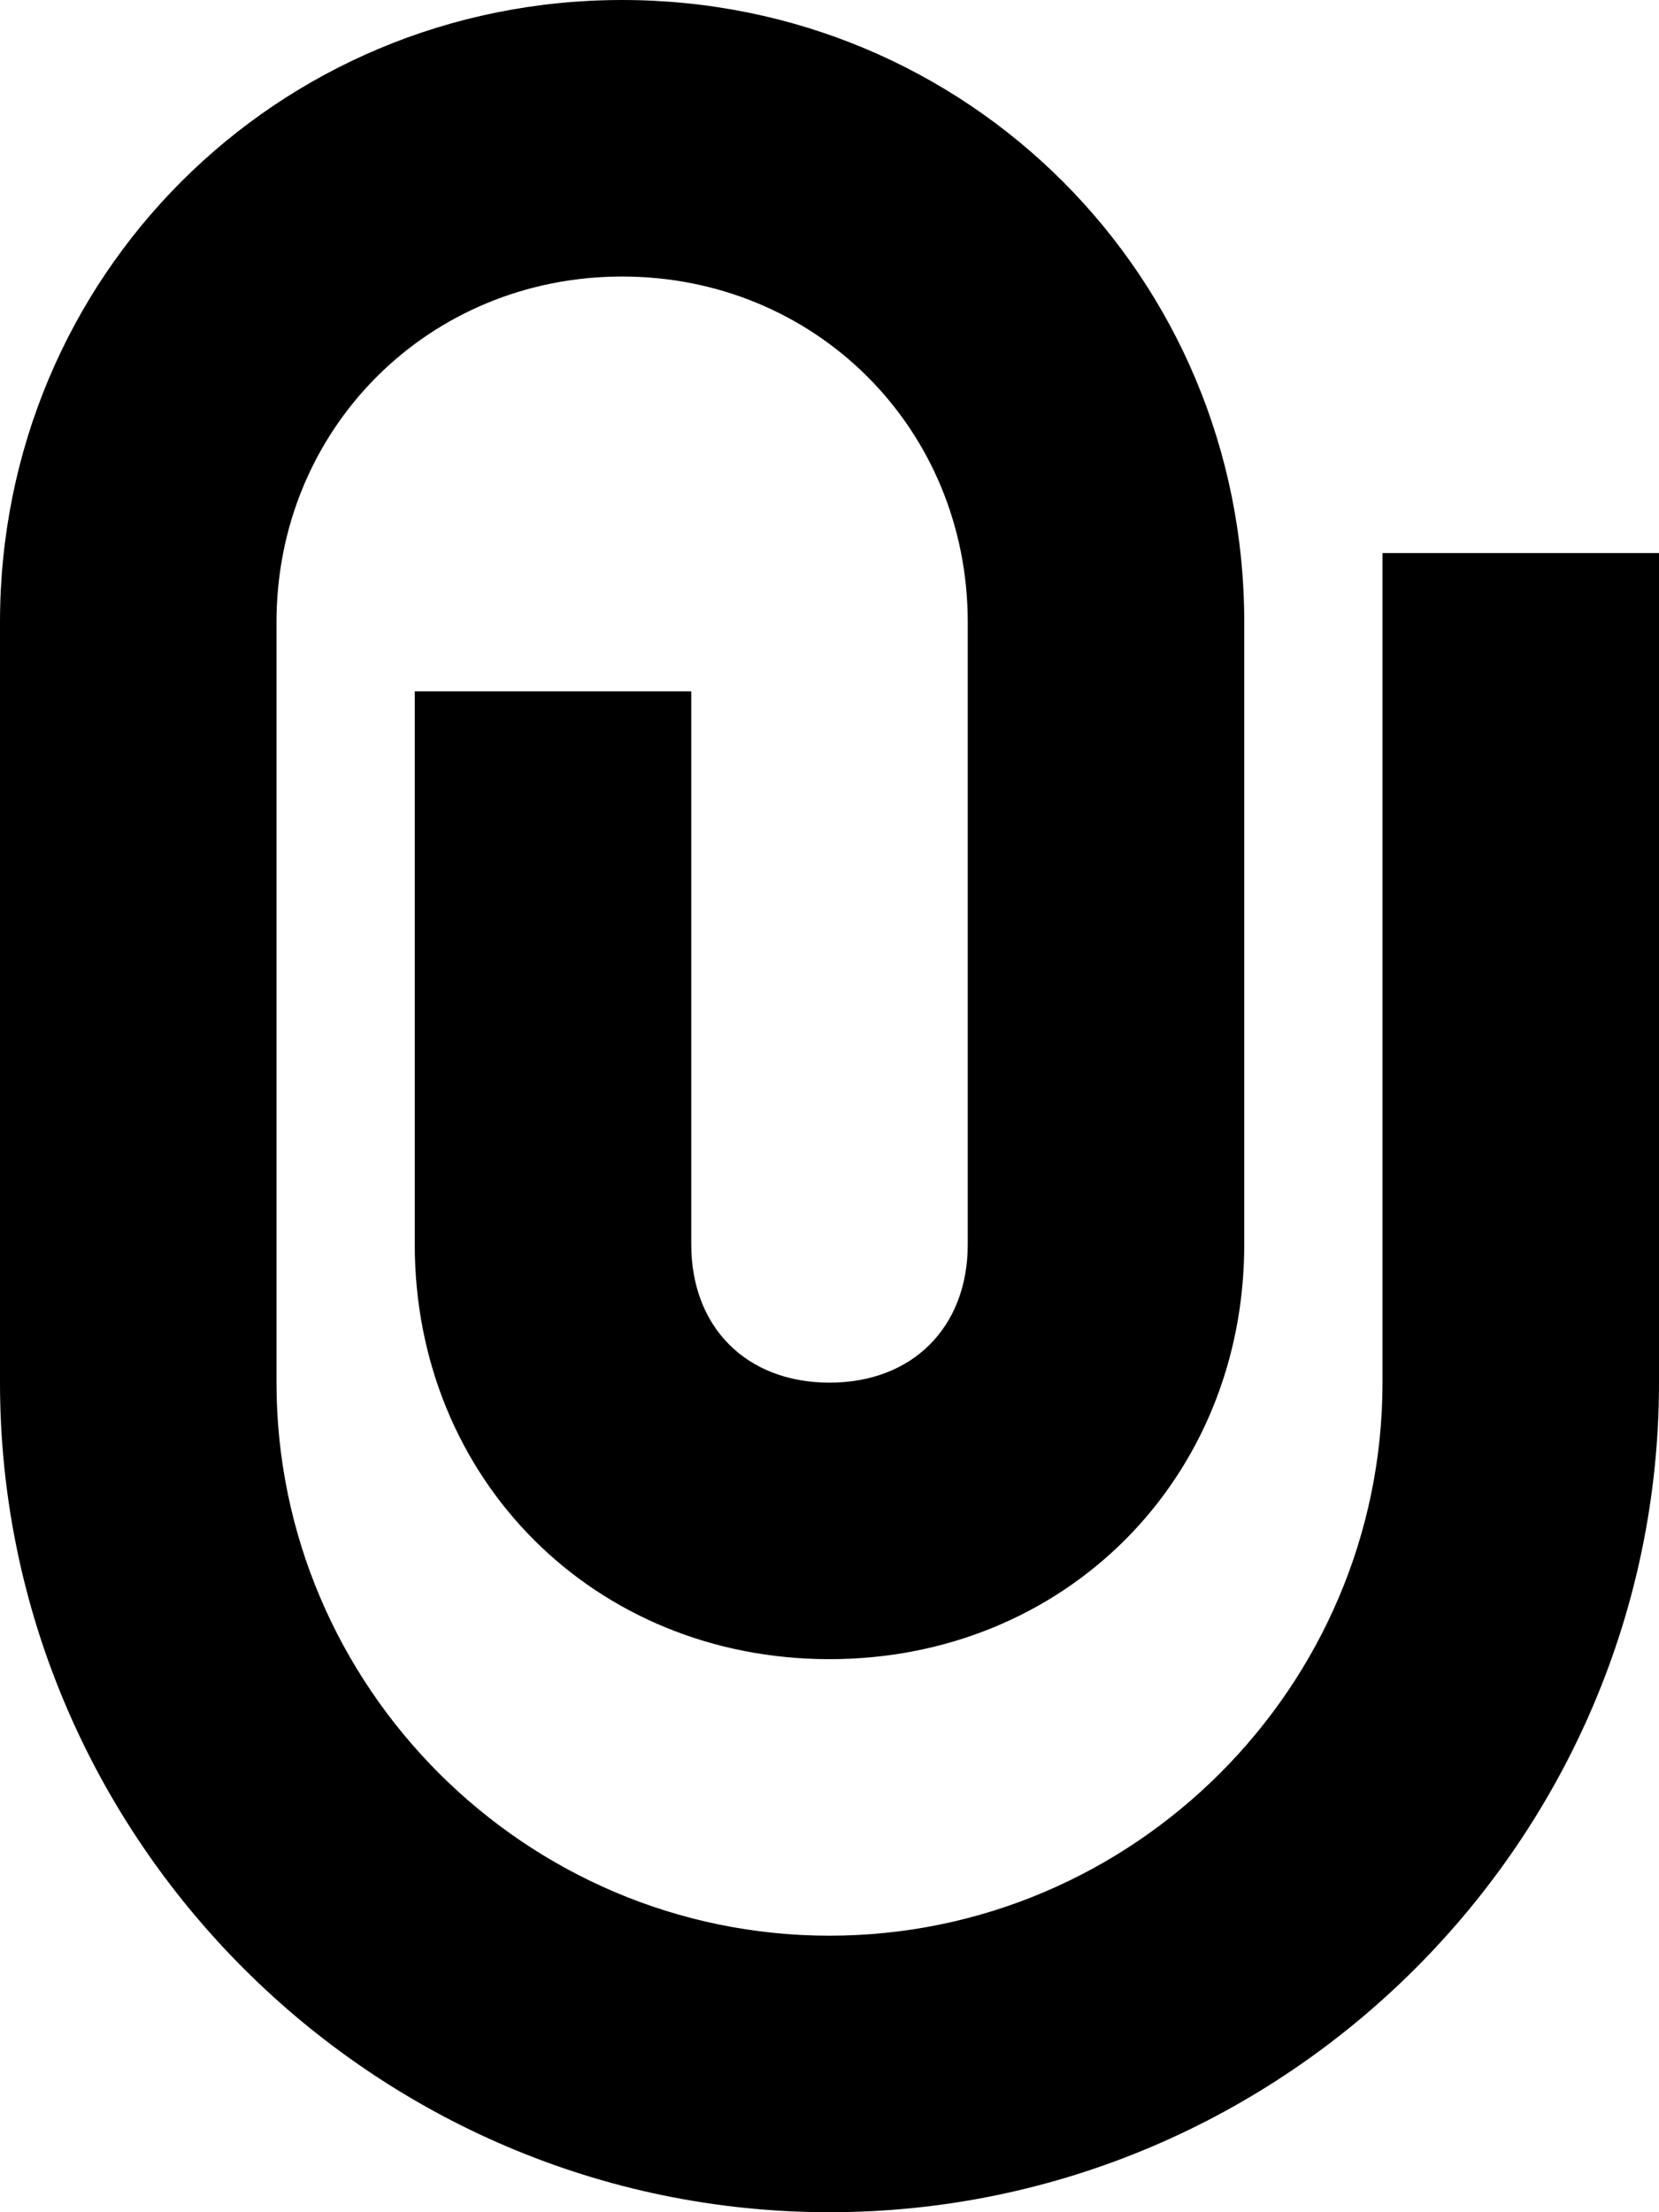 <svg xmlns="http://www.w3.org/2000/svg" viewBox="0 0 12 16"><path fill="currentColor" d="M3 5v4c0 1.7 1.3 3 3 3s3-1.3 3-3V4.5C9 2 7 0 4.5 0S0 2 0 4.5V10c0 3.3 2.7 6 6 6s6-2.7 6-6V4h-2v6c0 2.2-1.8 4-4 4s-4-1.8-4-4V4.5C2 3.1 3.1 2 4.5 2S7 3.1 7 4.5V9c0 .6-.4 1-1 1s-1-.4-1-1V5H3z"/></svg>